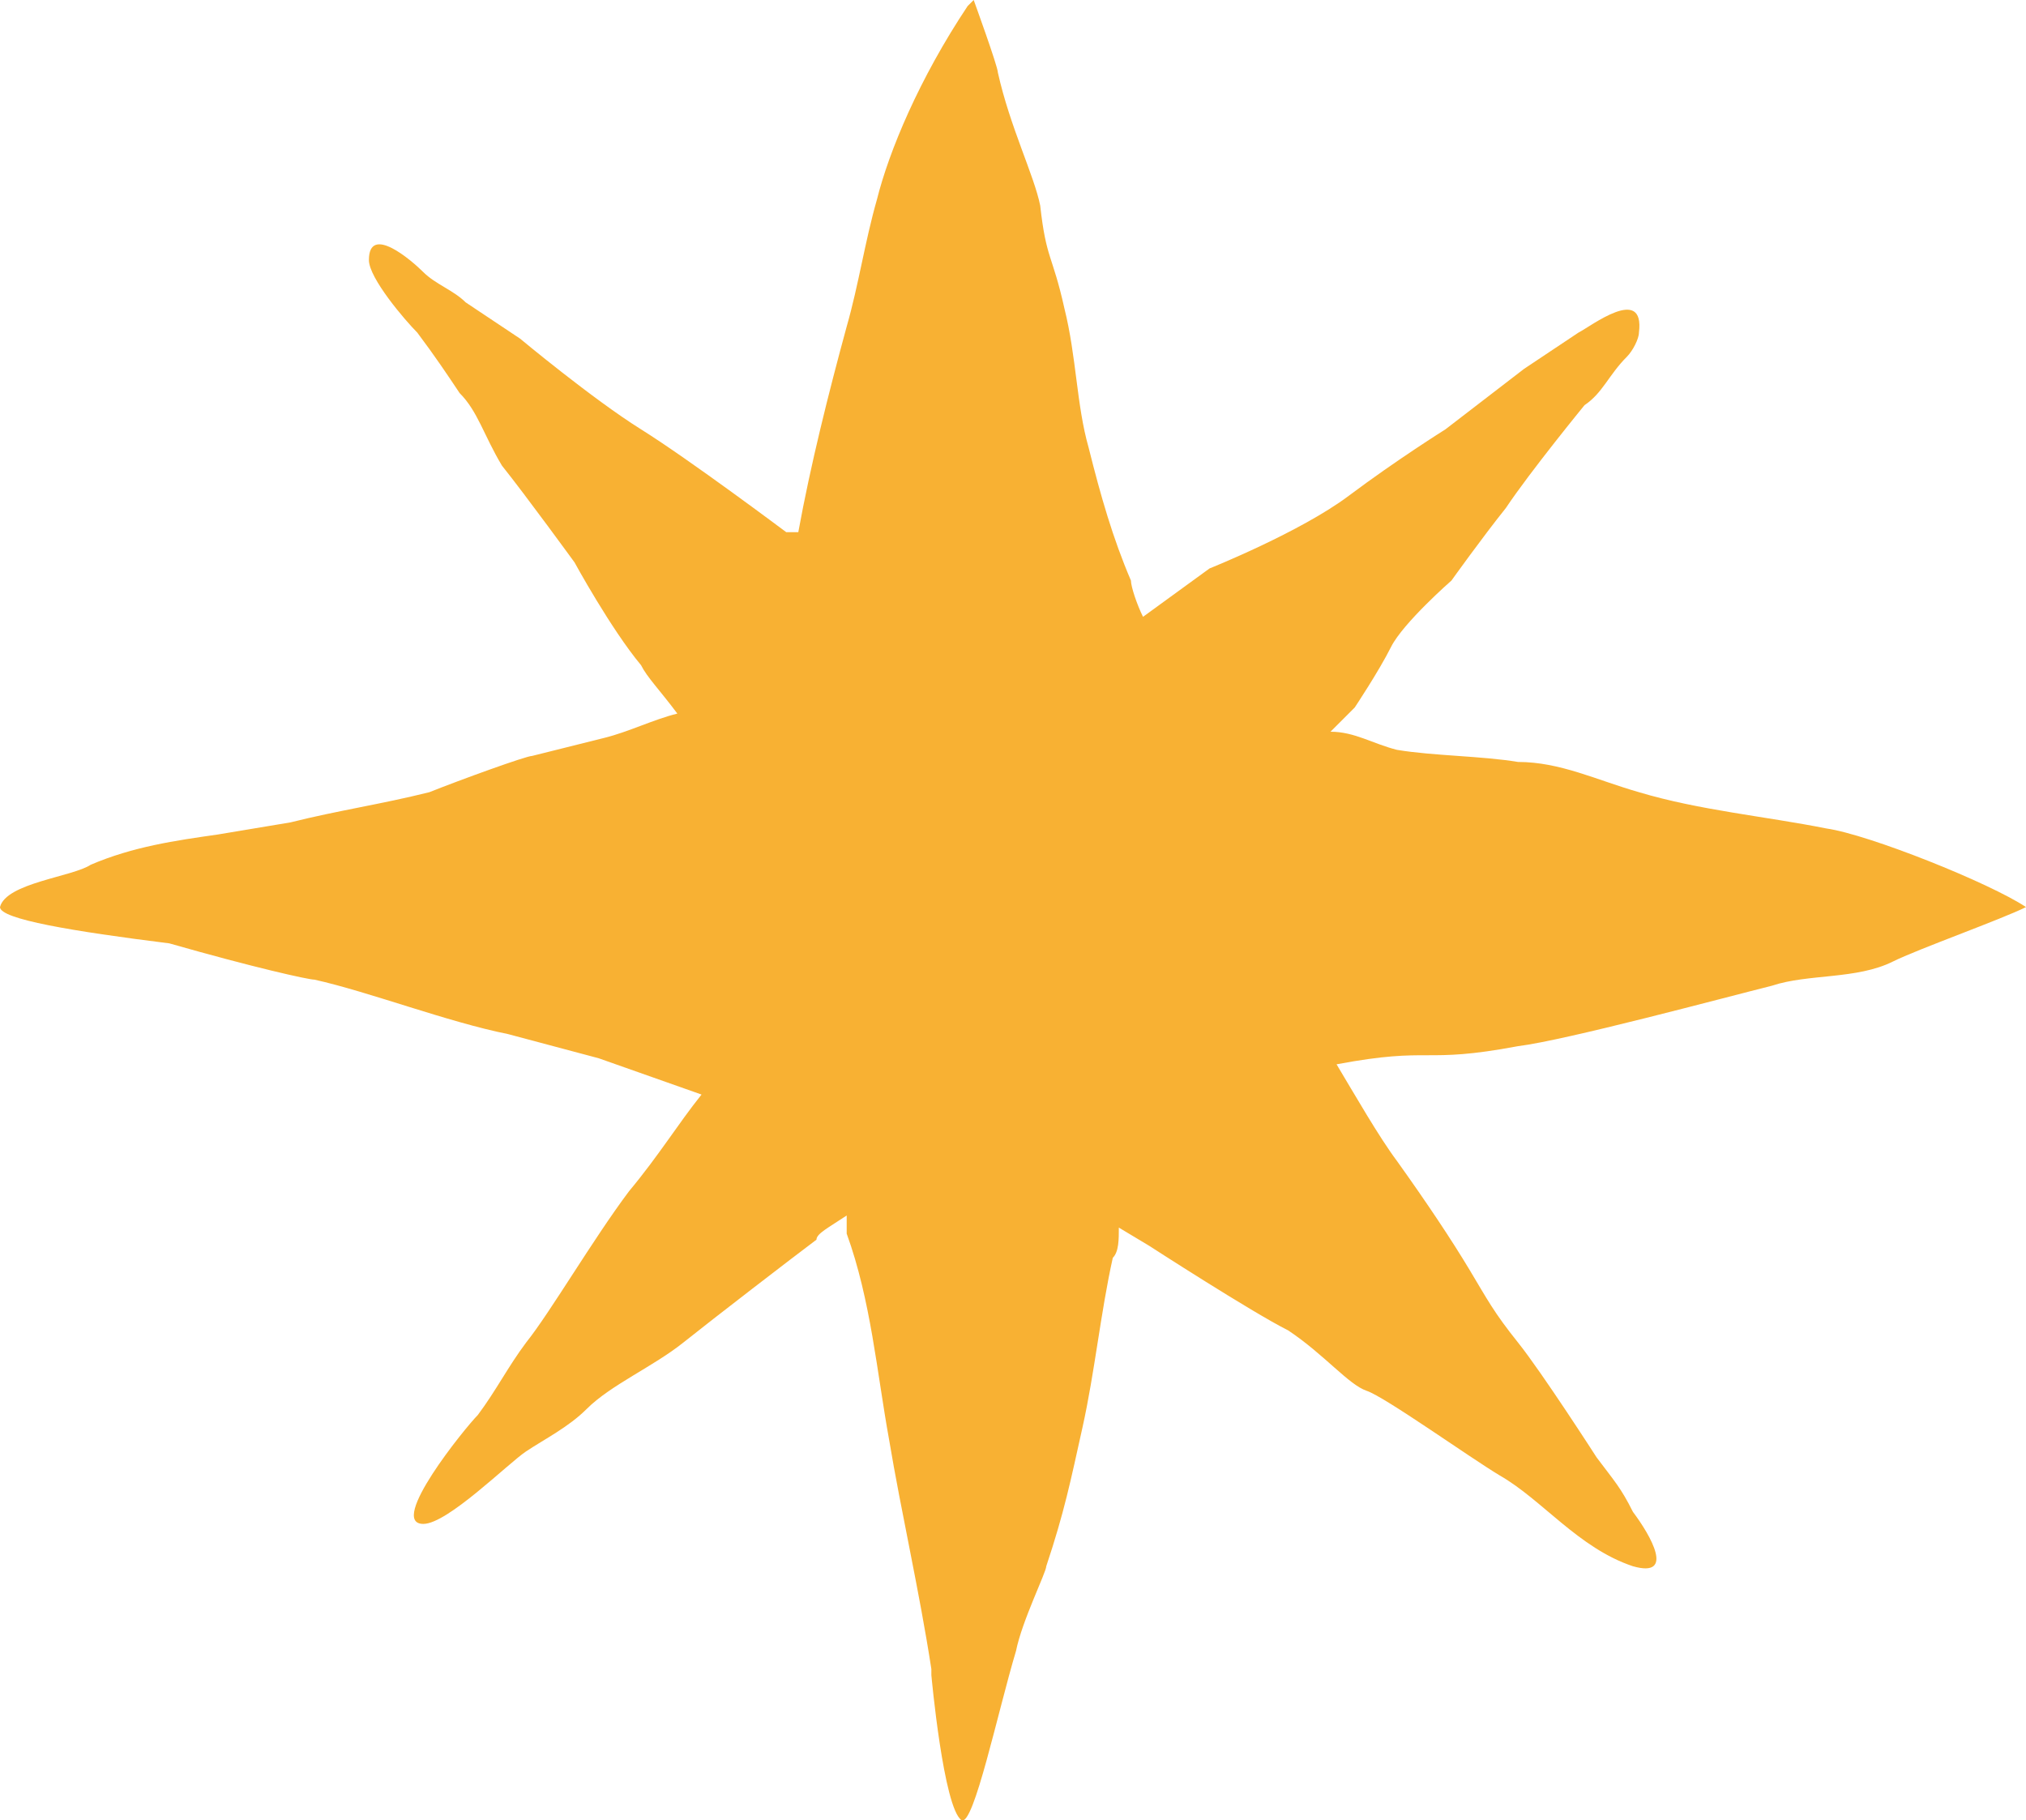 <?xml version="1.0" encoding="UTF-8"?>
<svg data-bbox="0 0 33.5 30.104" viewBox="0 0 33.5 30.1" xmlns="http://www.w3.org/2000/svg" data-type="color">
    <g>
        <path d="M16.1 0s.4 1.1.4 1.2c.2.9.6 1.7.7 2.2.1.9.2.8.4 1.7.2.8.2 1.6.4 2.3.2.8.4 1.5.7 2.2 0 .1.1.4.2.6l1.1-.8s1.5-.6 2.3-1.2 1.6-1.1 1.6-1.1l1.3-1 .9-.6c.2-.1 1.1-.8 1 0 0 .1-.1.3-.2.4-.3.3-.4.6-.7.8 0 0-.9 1.1-1.3 1.7-.4.5-.9 1.2-.9 1.2s-.8.7-1 1.1-.6 1-.6 1l-.4.4c.4 0 .7.2 1.1.3.6.1 1.4.1 2 .2.7 0 1.3.3 2 .5 1 .3 2.1.4 3.1.6.7.1 2.7.9 3.3 1.3-.4.2-1.8.7-2.2.9-.6.3-1.4.2-2 .4-.8.2-3.4.9-4.2 1-1.6.3-1.4 0-3 .3.3.5.7 1.2 1 1.6q.75 1.05 1.2 1.8c.3.5.4.7.8 1.2s1.3 1.9 1.3 1.9c.3.4.4.5.6.9.3.4.7 1.1 0 .9-.9-.3-1.5-1.1-2.2-1.5-.5-.3-1.9-1.3-2.2-1.4s-.7-.6-1.3-1c-.6-.3-2.3-1.4-2.3-1.4l-.5-.3c0 .2 0 .4-.1.5-.2.9-.3 1.9-.5 2.8s-.3 1.4-.6 2.3c0 .1-.4.9-.5 1.4-.3 1-.7 2.9-.9 2.8-.3-.2-.5-2.4-.5-2.4v-.1c-.2-1.3-.5-2.6-.7-3.8-.2-1.1-.3-2.3-.7-3.4v-.3c-.3.2-.5.3-.5.4-.4.3-1.7 1.3-2.2 1.7s-1.2.7-1.6 1.1c-.3.3-.7.5-1 .7S7.4 25.2 7 25.2c-.6 0 .7-1.6.9-1.8.3-.4.5-.8.8-1.2.4-.5 1.1-1.7 1.7-2.5.5-.6.8-1.1 1.2-1.6l-1.7-.6-1.5-.4c-1-.2-2.3-.7-3.2-.9-.1 0-1-.2-2.4-.6-1.6-.2-2.8-.4-2.8-.6.1-.4 1.2-.5 1.5-.7.7-.3 1.4-.4 2.1-.5l1.2-.2c.8-.2 1.5-.3 2.3-.5.5-.2 1.6-.6 1.7-.6l1.2-.3c.4-.1.8-.3 1.2-.4-.3-.4-.5-.6-.6-.8-.5-.6-1.1-1.7-1.1-1.7s-.8-1.1-1.2-1.6c-.3-.5-.4-.9-.7-1.2-.2-.3-.4-.6-.7-1-.2-.2-.8-.9-.8-1.2 0-.6.7 0 .9.2s.5.3.7.5l.9.6s1.2 1 2 1.5S13 8.8 13 8.8h.2c.2-1.1.5-2.3.8-3.4.2-.7.3-1.4.5-2.1.2-.8.7-2 1.5-3.2Zm14.6 15.7h.2z" fill="#f8b133" data-color="1"/>
        <path d="M3.1 16h.1Z" fill="#f8b133" data-color="1"/>
    </g>
</svg>
